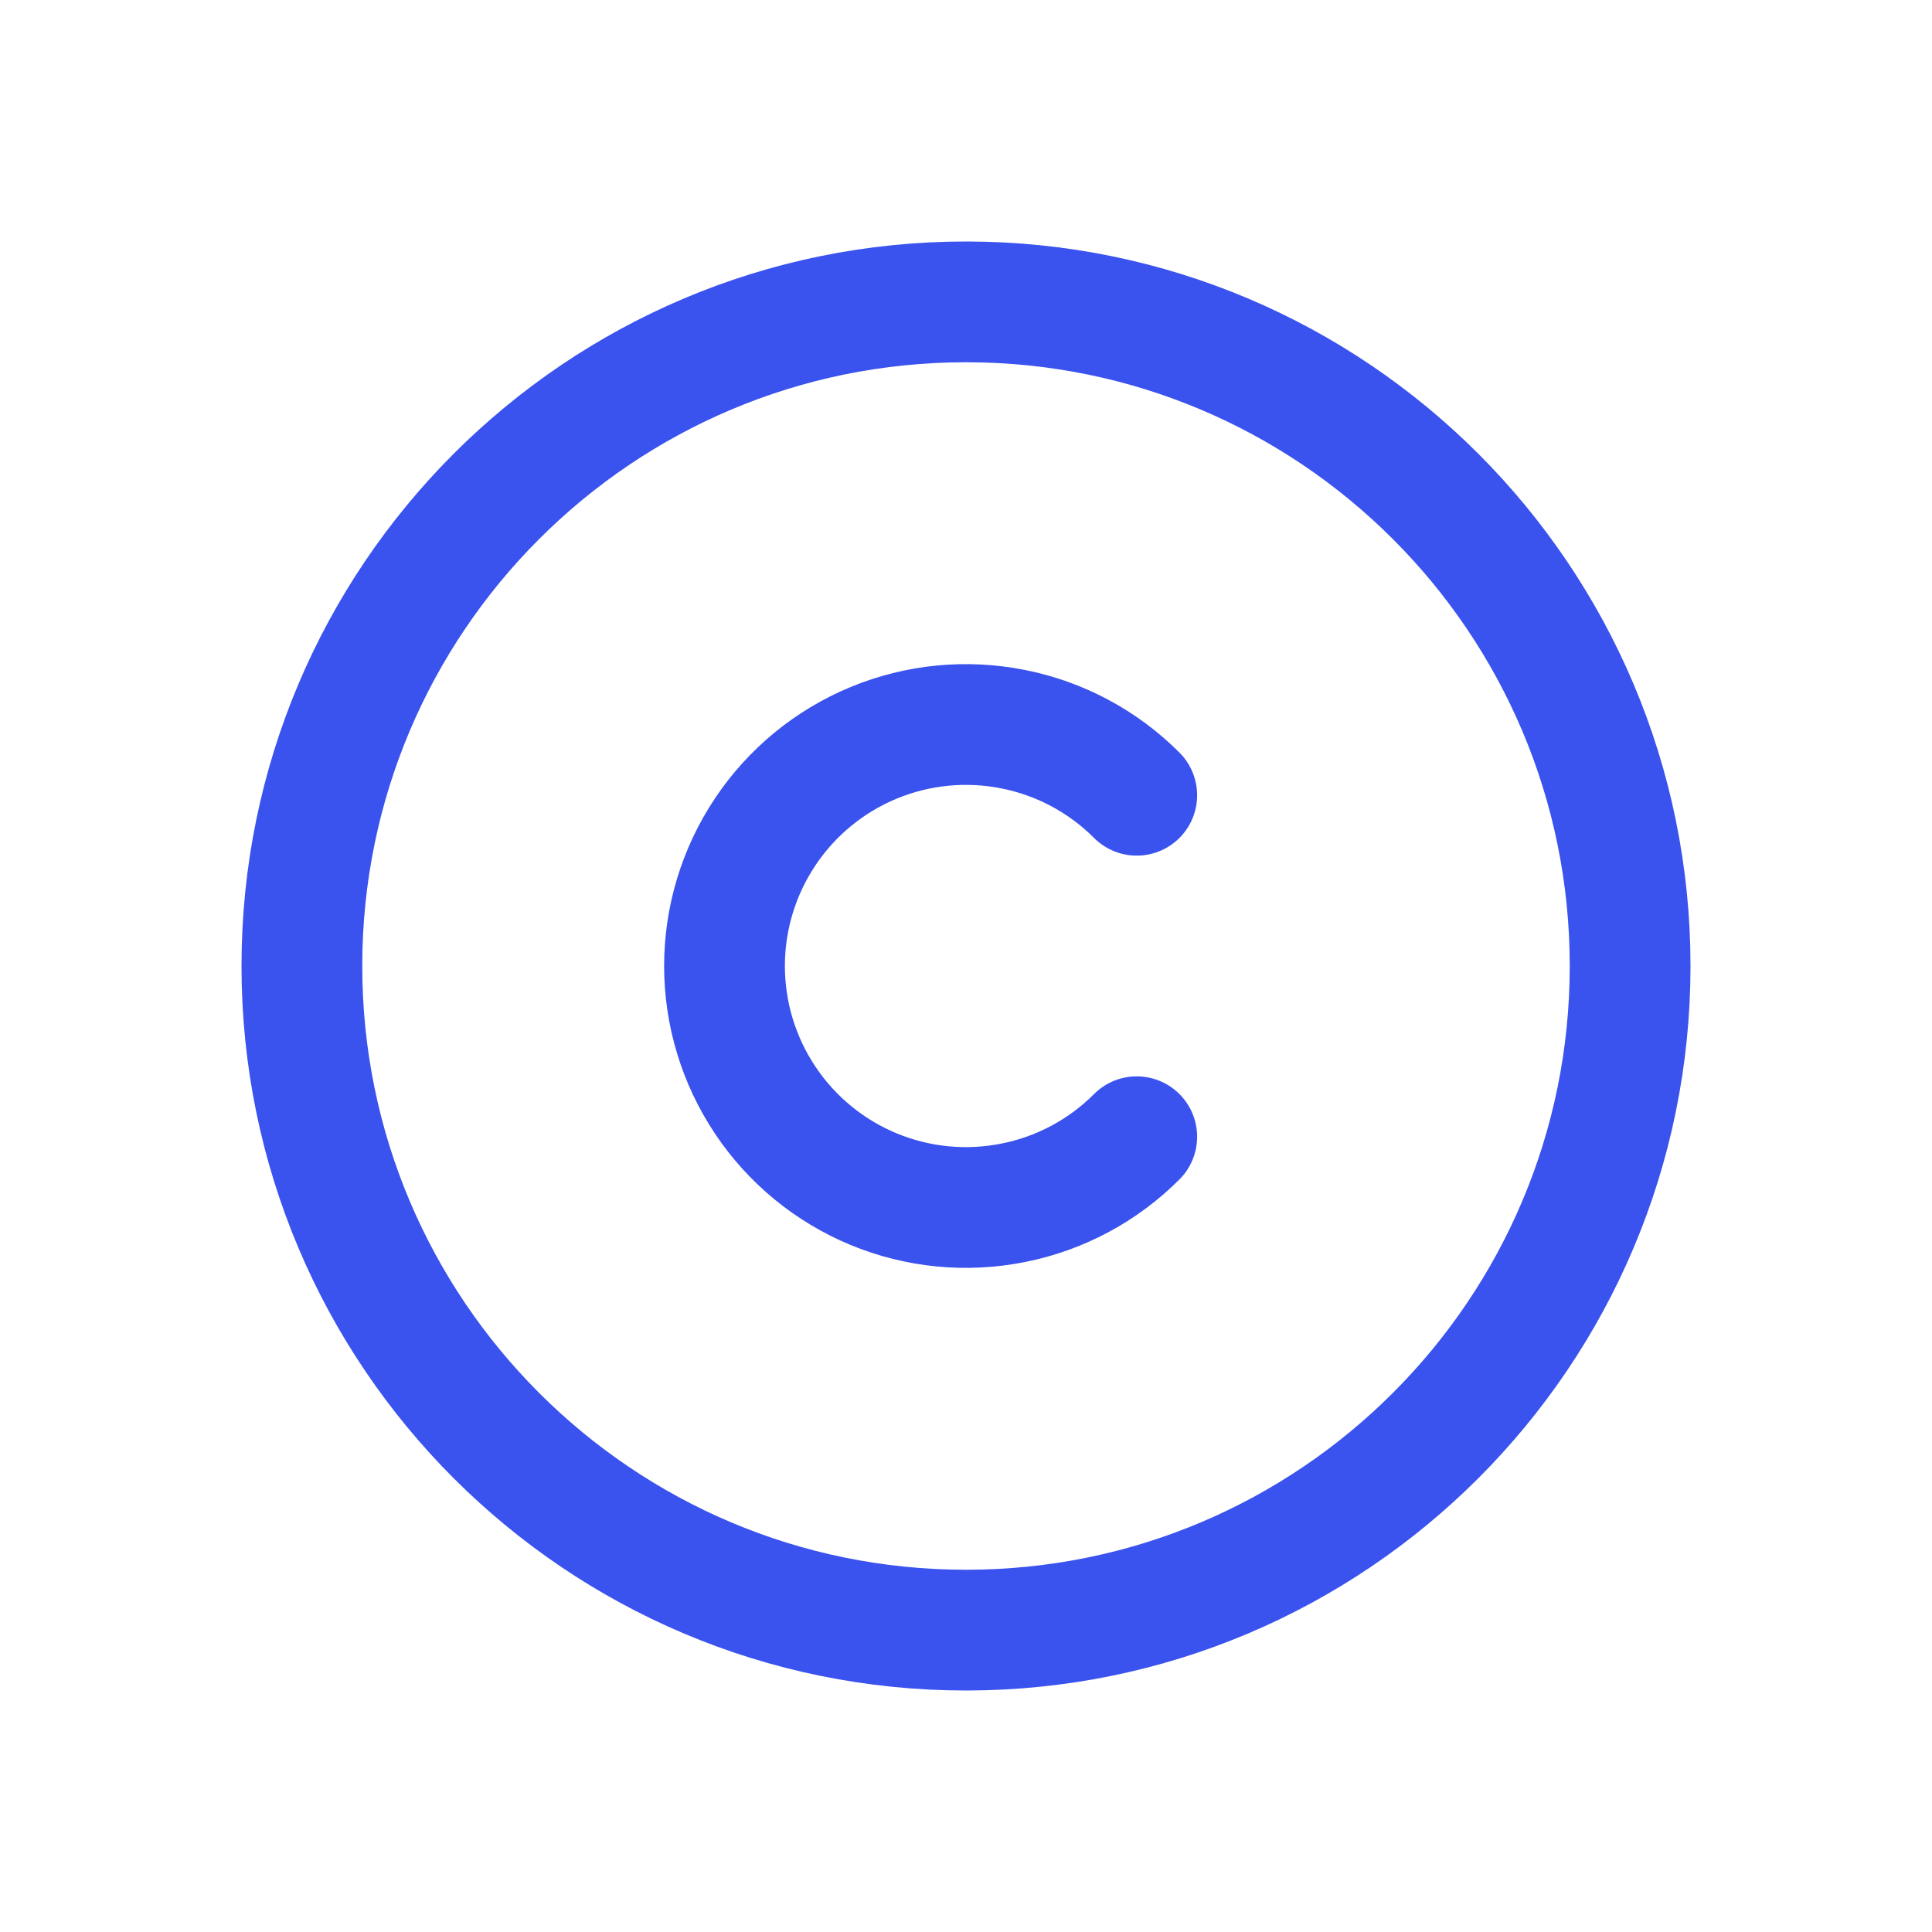 <?xml version="1.0" encoding="utf-8"?><!-- Скачано с сайта svg4.ru / Downloaded from svg4.ru -->
<svg width="800px" height="800px" viewBox="0 0 24 24" fill="none" xmlns="http://www.w3.org/2000/svg">
<path d="M14.121 14.121C13.702 14.541 13.167 14.827 12.585 14.942C12.003 15.058 11.4 14.999 10.852 14.772C10.304 14.545 9.835 14.16 9.506 13.667C9.176 13.173 9 12.593 9 12C9 11.407 9.176 10.827 9.506 10.333C9.835 9.84 10.304 9.455 10.852 9.228C11.4 9.001 12.003 8.942 12.585 9.058C13.167 9.173 13.702 9.459 14.121 9.879M20.25 12C20.25 16.556 16.556 20.25 12 20.25C7.444 20.25 3.75 16.556 3.75 12C3.75 7.444 7.444 3.75 12 3.75C16.556 3.75 20.25 7.444 20.25 12Z" stroke="#3A52EE" stroke-width="1.5" stroke-linecap="round" stroke-linejoin="round"/>
</svg>